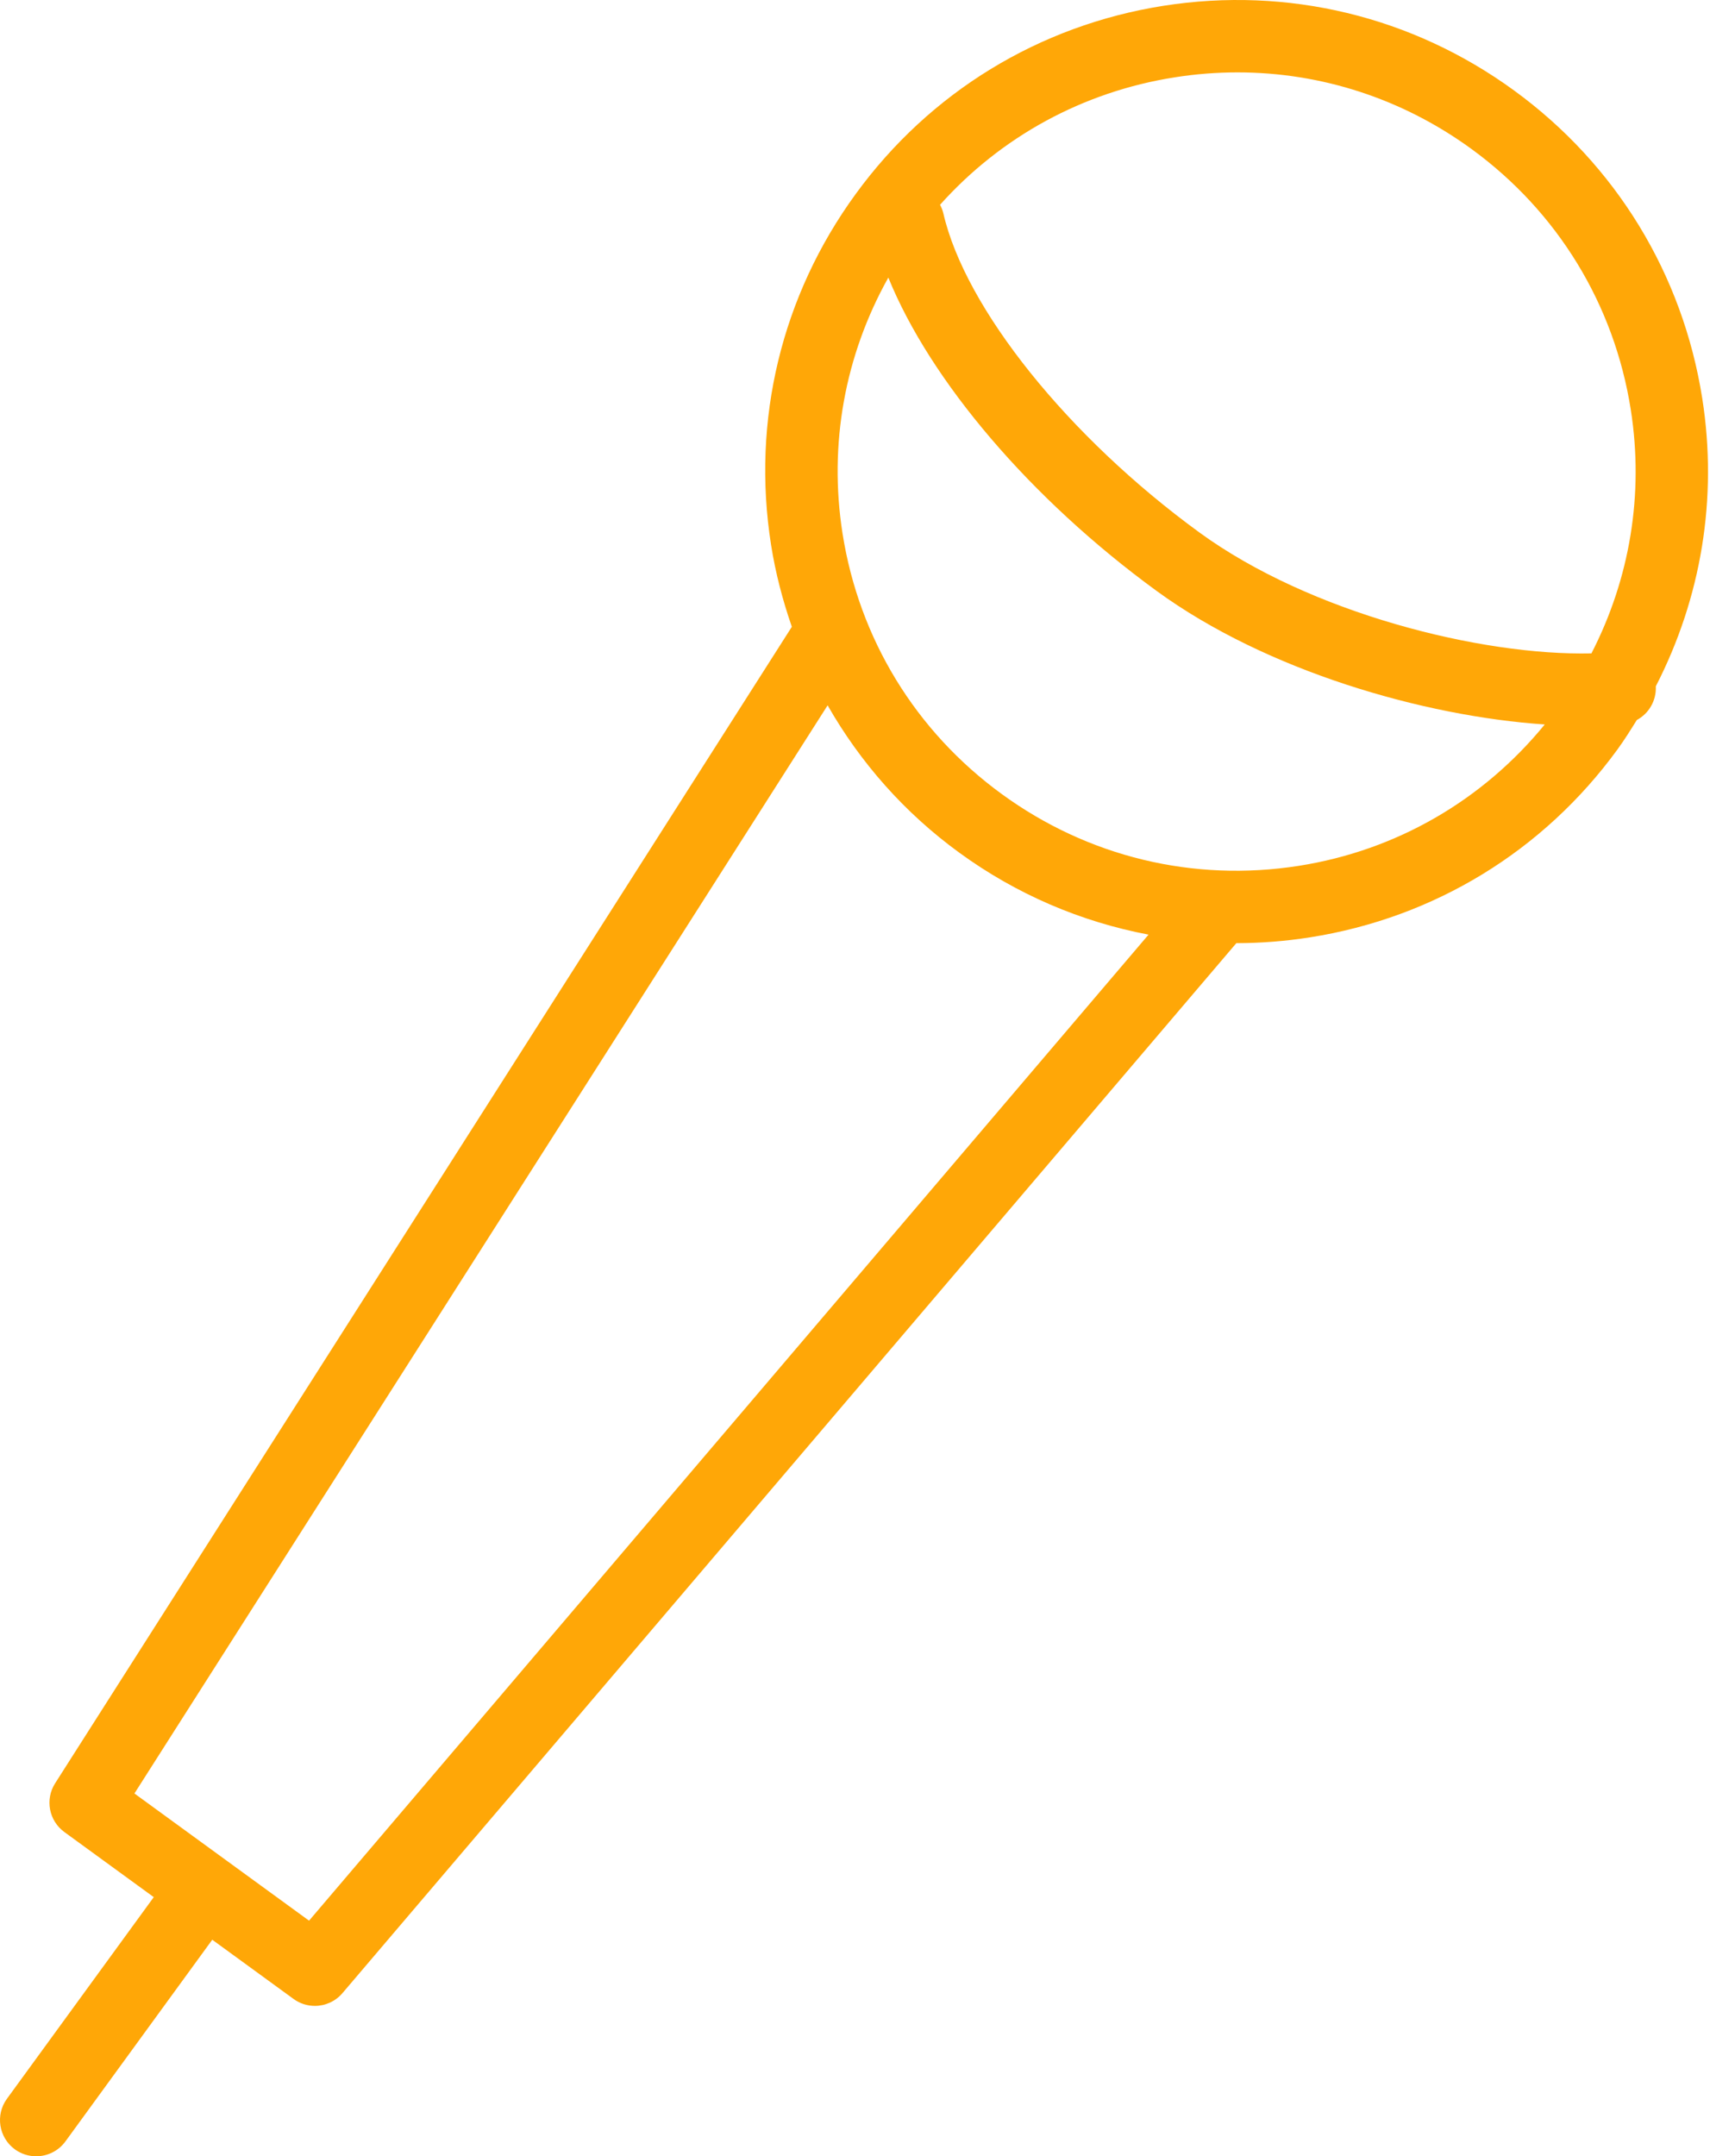 <?xml version="1.0" encoding="UTF-8"?> <svg xmlns="http://www.w3.org/2000/svg" width="284" height="358" viewBox="0 0 284 358" fill="none"> <path d="M274.999 113.946C282.532 99.304 285.321 82.743 282.717 66.166C279.467 45.505 268.372 27.346 251.47 15.028C234.564 2.71 213.88 -2.275 193.223 0.963C172.571 4.213 154.411 15.316 142.105 32.222C129.795 49.108 124.807 69.784 128.056 90.441C128.794 95.133 129.988 99.669 131.51 104.065L9.155 296.075C7.448 298.752 8.121 302.294 10.686 304.165L25.536 314.976L1.153 348.451C-0.803 351.132 -0.21 354.891 2.471 356.85C3.541 357.623 4.779 358 6.005 358C7.861 358 9.692 357.143 10.87 355.528L35.253 322.049L48.757 331.882C49.822 332.655 51.061 333.032 52.291 333.032C53.998 333.032 55.689 332.307 56.871 330.92L205.332 156.589C209.384 156.585 213.467 156.269 217.542 155.628C238.202 152.386 256.358 141.294 268.652 124.401C269.802 122.822 270.824 121.179 271.846 119.54C273.841 118.474 275.115 116.322 274.999 113.946ZM195.094 12.84C198.577 12.291 202.063 12.018 205.525 12.018C219.429 12.018 232.937 16.394 244.393 24.741C258.698 35.167 268.095 50.538 270.844 68.025C273.048 82.062 270.688 96.083 264.308 108.48C246.036 108.897 217.61 101.817 199.21 88.413C177.407 72.525 160.313 51.228 156.671 35.416C156.555 34.907 156.354 34.442 156.126 33.997C166.268 22.673 179.876 15.232 195.094 12.84ZM51.329 318.883L22.326 297.766L137.453 117.104C142.866 126.584 150.207 134.935 159.299 141.551C168.804 148.483 179.523 153.043 190.751 155.175L51.329 318.883ZM215.683 143.755C198.196 146.495 180.685 142.264 166.38 131.838C152.075 121.423 142.682 106.056 139.929 88.573C137.601 73.763 140.326 58.961 147.535 46.087C154.487 63.201 171.124 82.827 192.125 98.134C210.289 111.366 236.403 118.923 256.555 120.281C246.253 132.883 231.911 141.21 215.683 143.755Z" fill="#FFA707"></path> </svg> 